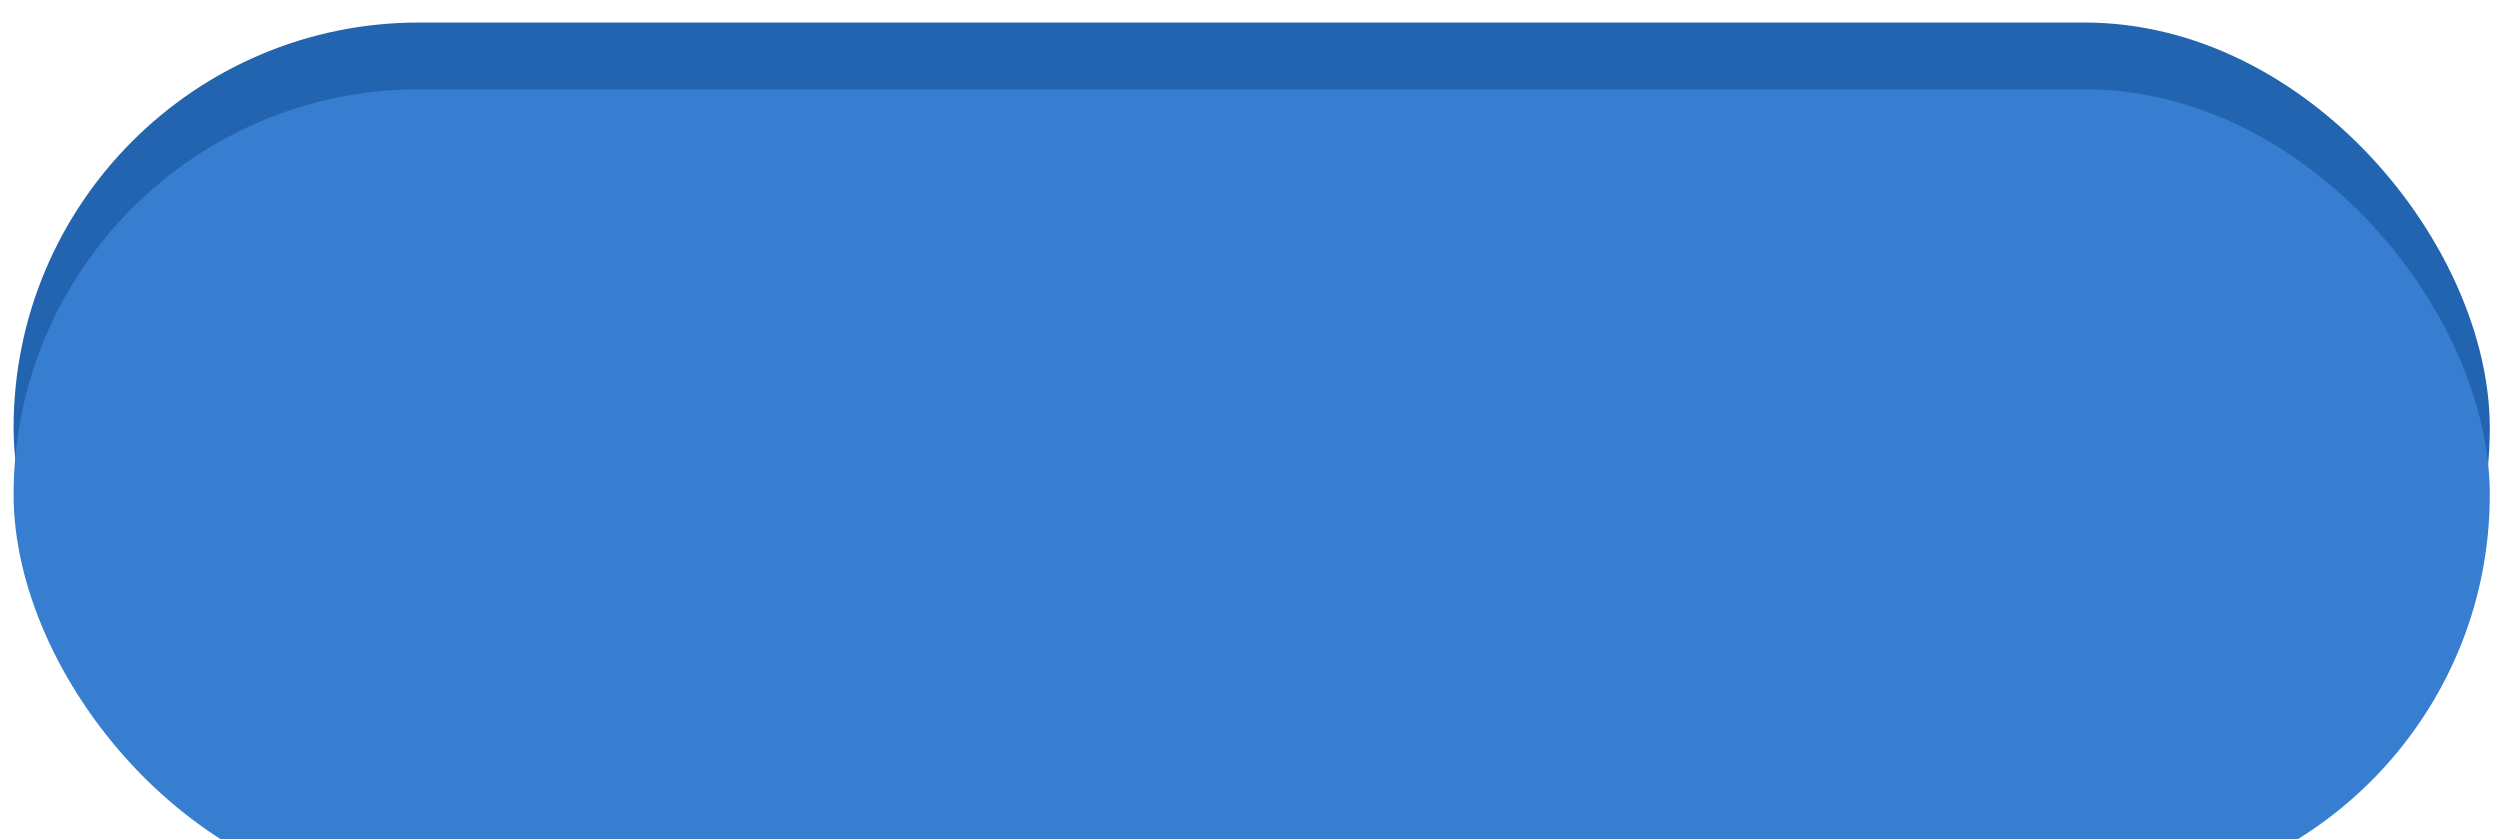 <?xml version="1.0" encoding="UTF-8"?> <svg xmlns="http://www.w3.org/2000/svg" width="140" height="47" viewBox="0 0 140 47" fill="none"> <rect x="0.761" y="1.262" width="138.667" height="45.388" rx="22.694" fill="url(#paint0_linear_8_3955)"></rect> <g filter="url(#filter0_i_8_3955)"> <rect x="0.761" width="138.667" height="45.388" rx="22.694" fill="#377DD0"></rect> </g> <defs> <filter id="filter0_i_8_3955" x="0.761" y="0" width="138.667" height="49.388" filterUnits="userSpaceOnUse" color-interpolation-filters="sRGB"> <feFlood flood-opacity="0" result="BackgroundImageFix"></feFlood> <feBlend mode="normal" in="SourceGraphic" in2="BackgroundImageFix" result="shape"></feBlend> <feColorMatrix in="SourceAlpha" type="matrix" values="0 0 0 0 0 0 0 0 0 0 0 0 0 0 0 0 0 0 127 0" result="hardAlpha"></feColorMatrix> <feOffset dy="5"></feOffset> <feGaussianBlur stdDeviation="2"></feGaussianBlur> <feComposite in2="hardAlpha" operator="arithmetic" k2="-1" k3="1"></feComposite> <feColorMatrix type="matrix" values="0 0 0 0 1 0 0 0 0 1 0 0 0 0 1 0 0 0 0.3 0"></feColorMatrix> <feBlend mode="normal" in2="shape" result="effect1_innerShadow_8_3955"></feBlend> </filter> <linearGradient id="paint0_linear_8_3955" x1="96.961" y1="-12.397" x2="27.01" y2="43.613" gradientUnits="userSpaceOnUse"> <stop stop-color="#2364B0"></stop> <stop offset="1" stop-color="#2364B0"></stop> </linearGradient> </defs> </svg> 
